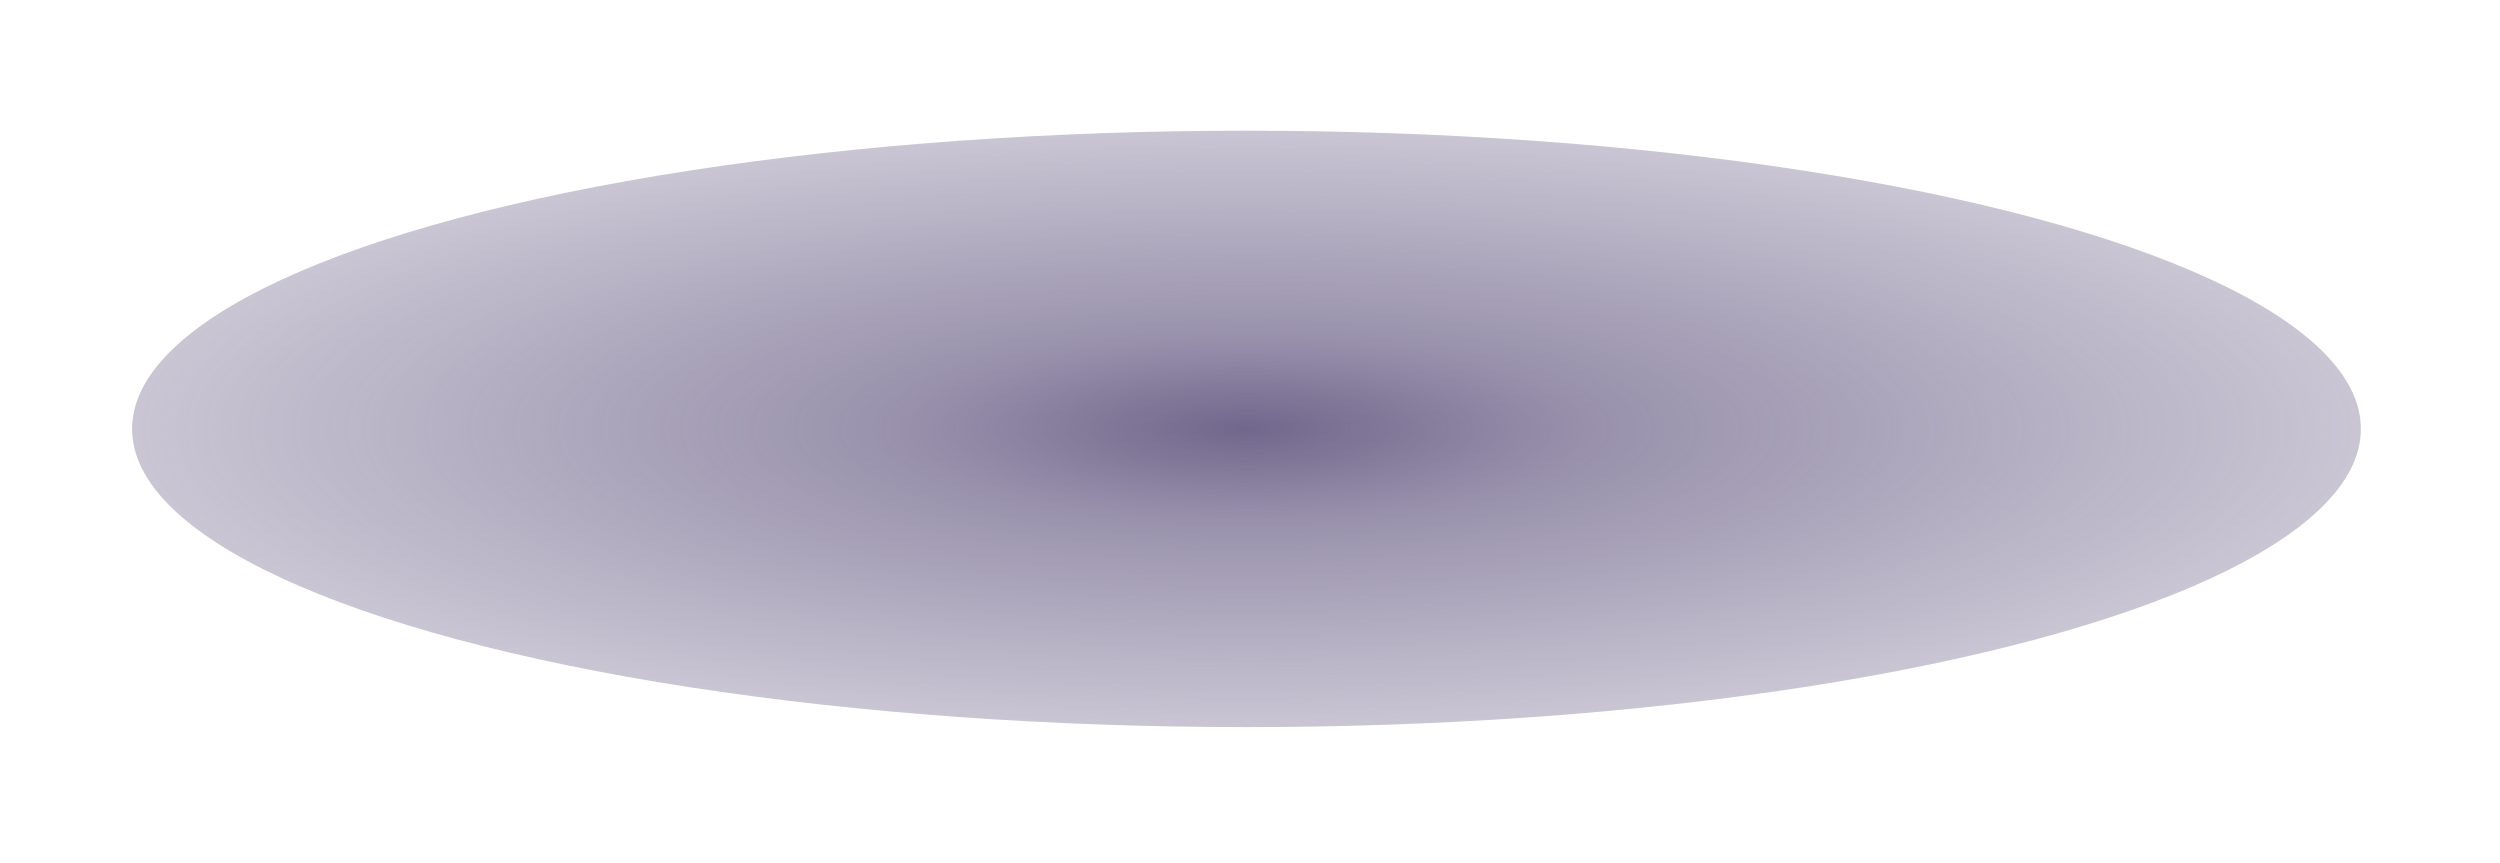 <?xml version="1.0" encoding="UTF-8"?> <svg xmlns="http://www.w3.org/2000/svg" width="197" height="68" viewBox="0 0 197 68" fill="none"> <g filter="url(#filter0_f)"> <ellipse cx="98.222" cy="33.797" rx="87.813" ry="23.5" fill="url(#paint0_radial)"></ellipse> </g> <defs> <filter id="filter0_f" x="0.408" y="0.297" width="195.627" height="67" filterUnits="userSpaceOnUse" color-interpolation-filters="sRGB"> <feFlood flood-opacity="0" result="BackgroundImageFix"></feFlood> <feBlend mode="normal" in="SourceGraphic" in2="BackgroundImageFix" result="shape"></feBlend> <feGaussianBlur stdDeviation="5" result="effect1_foregroundBlur"></feGaussianBlur> </filter> <radialGradient id="paint0_radial" cx="0" cy="0" r="1" gradientUnits="userSpaceOnUse" gradientTransform="translate(98.222 33.797) rotate(90) scale(23.5 87.813)"> <stop stop-color="#71678C"></stop> <stop offset="0.312" stop-color="#71678C" stop-opacity="0.72"></stop> <stop offset="1" stop-color="#71678C" stop-opacity="0.38"></stop> </radialGradient> </defs> </svg> 